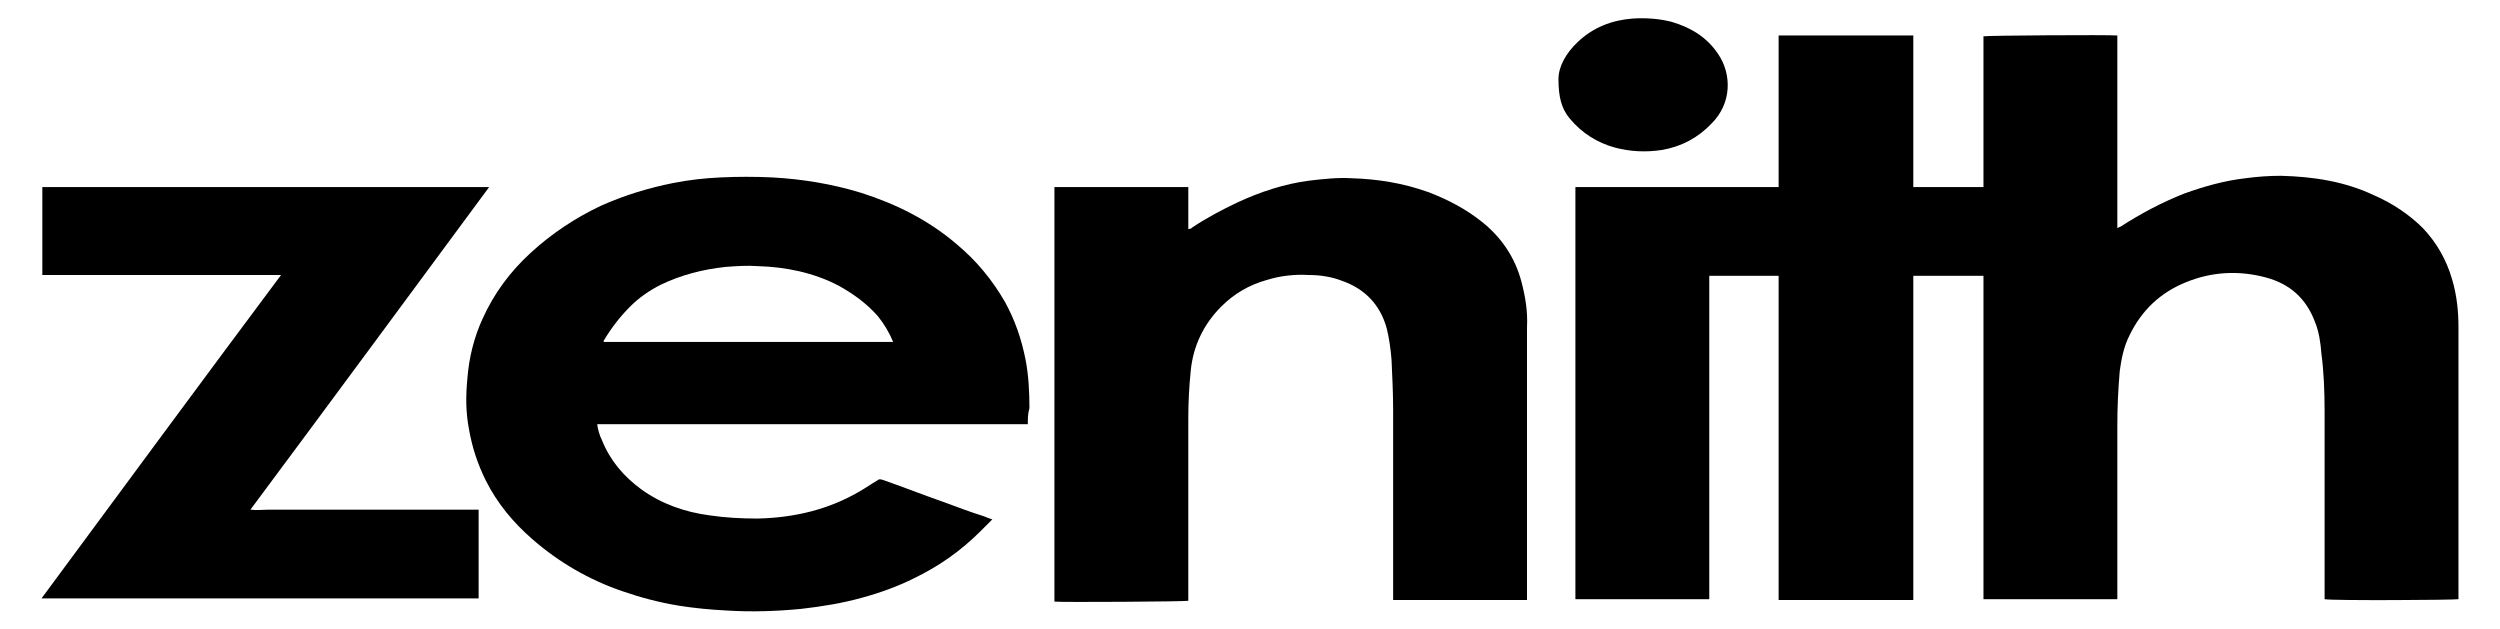<?xml version="1.0" encoding="UTF-8" standalone="no"?> <svg xmlns:inkscape="http://www.inkscape.org/namespaces/inkscape" xmlns:sodipodi="http://sodipodi.sourceforge.net/DTD/sodipodi-0.dtd" xmlns="http://www.w3.org/2000/svg" xmlns:svg="http://www.w3.org/2000/svg" version="1.1" id="Calque_1" x="0px" y="0px" viewBox="0 0 310 78" xml:space="preserve" width="310" height="78"><defs id="defs17"></defs> <g id="g12" transform="translate(5.15,2.3)"> <path d="M 240.8,72 V 31.9 c -2.9,0 -5.8,0 -8.7,0 0,4.5 0,8.9 0,13.4 0,4.5 0,8.9 0,13.4 0,4.5 0,8.9 0,13.4 H 215.4 V 31.9 h -8.6 V 72 c -5.6,0 -11.1,0 -16.6,0 V 20.9 h 25.2 V 2.1 h 16.7 v 18.8 h 8.7 c 0,-6.2 0,-12.5 0,-18.7 0.4,-0.1 15.5,-0.2 16.6,-0.1 0,0 0,0 0,0 0,0 0,0 0,0 0,0 0,0.1 0,0.1 0,7.9 0,15.8 0,23.7 0,0 0,0 0,0.1 0.1,-0.1 0.2,-0.1 0.4,-0.2 2.5,-1.6 5.1,-3 7.9,-4.1 2.5,-0.9 5,-1.6 7.6,-1.9 1.5,-0.2 2.9,-0.3 4.4,-0.3 4,0.1 7.9,0.7 11.5,2.4 2.3,1 4.4,2.4 6.1,4.1 1.7,1.8 2.9,3.9 3.6,6.3 0.6,2 0.8,4 0.8,6 0,10.9 0,21.9 0,32.8 V 72 c -0.4,0.1 -15.5,0.2 -16.6,0 0,-0.4 0,-0.8 0,-1.3 0,-4.5 0,-8.9 0,-13.4 0,-2.9 0,-5.8 0,-8.7 0,-2.4 -0.1,-4.8 -0.4,-7.1 -0.1,-1.3 -0.3,-2.7 -0.8,-3.9 -1.1,-2.9 -3.1,-4.7 -6.1,-5.5 -3.4,-0.9 -6.7,-0.7 -9.9,0.6 -3.2,1.3 -5.5,3.5 -7,6.6 -0.7,1.4 -1,2.9 -1.2,4.4 -0.2,2.3 -0.3,4.5 -0.3,6.8 0,7 0,13.9 0,20.9 V 72 Z" id="path2"></path> <path d="m 105.6,40.1 c -0.5,-1.2 -1.1,-2.2 -1.9,-3.2 -1.4,-1.6 -3.1,-2.8 -4.9,-3.8 -3.1,-1.6 -6.5,-2.3 -10,-2.4 -1.3,-0.1 -2.7,0 -4,0.1 -2.8,0.3 -5.5,1 -8,2.2 -1.4,0.7 -2.7,1.6 -3.8,2.7 -1.2,1.2 -2.3,2.6 -3.2,4.1 -0.1,0.1 -0.1,0.2 -0.1,0.3 z m 16.7,10.2 H 68.9 c 0.1,0.7 0.3,1.4 0.6,2 1,2.5 2.7,4.5 4.9,6.1 2.5,1.8 5.4,2.8 8.4,3.2 2,0.3 4,0.4 6,0.4 4.5,-0.1 8.8,-1.1 12.7,-3.4 0.7,-0.4 1.4,-0.9 2.1,-1.3 0.2,-0.2 0.4,-0.2 0.7,-0.1 2.6,0.9 5.1,1.9 7.7,2.8 1.6,0.6 3.2,1.2 4.8,1.7 0.3,0.1 0.7,0.3 1.1,0.4 -0.5,0.5 -1,1 -1.5,1.5 -2.4,2.4 -5.1,4.3 -8.2,5.8 -2,1 -4.2,1.8 -6.4,2.4 -2.5,0.7 -5,1.1 -7.6,1.4 -3.1,0.3 -6.2,0.4 -9.3,0.2 -2,-0.1 -4,-0.3 -5.9,-0.6 -2.4,-0.4 -4.7,-1 -7,-1.8 -4.1,-1.4 -7.9,-3.6 -11.2,-6.5 -2.3,-2 -4.3,-4.4 -5.7,-7.2 -1,-2 -1.7,-4.1 -2.1,-6.4 -0.4,-2.1 -0.4,-4.1 -0.2,-6.2 0.2,-2.6 0.8,-5.1 1.9,-7.5 1.4,-3.1 3.4,-5.8 5.9,-8.1 2.6,-2.4 5.6,-4.4 8.8,-5.9 2.9,-1.3 5.9,-2.2 8.9,-2.8 2,-0.4 3.9,-0.6 5.9,-0.7 2.1,-0.1 4.3,-0.1 6.4,0 3.7,0.2 7.4,0.8 11,1.9 4.4,1.4 8.4,3.4 11.9,6.4 2.4,2 4.4,4.4 6,7.2 1.2,2.2 2,4.5 2.5,7 0.4,2 0.5,4.1 0.5,6.1 -0.2,0.7 -0.2,1.3 -0.2,2" id="path4"></path> <path d="m 125.6,20.9 h 16.6 v 5.2 c 0.3,0 0.4,-0.1 0.5,-0.2 1.8,-1.2 3.7,-2.2 5.6,-3.1 2.8,-1.3 5.8,-2.3 8.9,-2.7 1.7,-0.2 3.5,-0.4 5.2,-0.3 3.3,0.1 6.4,0.6 9.5,1.7 2.4,0.9 4.7,2.1 6.7,3.7 2.4,1.9 4.1,4.4 4.9,7.4 0.5,1.9 0.8,3.7 0.7,5.7 0,4.3 0,8.5 0,12.7 0,6 0,12 0,18 0,0.9 0,1.8 0,2.7 0,0.1 0,0.3 0,0.4 h -16.6 c 0,-0.1 0,-0.3 0,-0.4 0,-4.3 0,-8.7 0,-13 0,-3.4 0,-6.8 0,-10.1 0,-2.1 -0.1,-4.2 -0.2,-6.3 -0.1,-1.3 -0.3,-2.7 -0.6,-3.9 -0.8,-2.9 -2.7,-4.9 -5.6,-5.9 -1.3,-0.5 -2.7,-0.7 -4.1,-0.7 -1.7,-0.1 -3.5,0.1 -5.1,0.6 -2.2,0.6 -4.1,1.7 -5.7,3.3 -2.2,2.2 -3.5,4.9 -3.8,8 -0.2,2 -0.3,3.9 -0.3,5.9 0,4.7 0,9.4 0,14.1 0,2.8 0,5.5 0,8.3 0,0.1 0,0.1 0,0.2 -0.4,0.1 -15.7,0.2 -16.6,0.1 z" id="path6"></path> <path d="m 55.5,20.9 c -9.9,13.4 -19.7,26.7 -29.6,40 0.8,0.1 1.5,0 2.2,0 0.7,0 1.4,0 2.2,0 0.7,0 1.4,0 2.1,0 0.7,0 1.4,0 2.2,0 0.7,0 1.4,0 2.2,0 0.7,0 1.4,0 2.2,0 0.7,0 1.4,0 2.1,0 0.7,0 1.4,0 2.2,0 0.7,0 1.4,0 2.2,0 0.7,0 1.4,0 2.2,0 0.7,0 1.4,0 2.1,0 0.7,0 1.4,0 2.2,0 0.7,0 1.4,0 2.2,0 v 11 H 0 C 9.9,58.5 19.7,45.2 29.7,31.8 H 0.1 V 20.9 Z" id="path8"></path> <path d="m 188.1,7.5 c 0,-1.5 0.9,-3.2 2.4,-4.6 1.9,-1.8 4.2,-2.7 6.8,-2.9 1.6,-0.1 3.2,0 4.8,0.4 2.4,0.7 4.4,1.9 5.8,4 1.7,2.5 1.7,6.1 -0.8,8.6 -1.7,1.8 -3.8,2.9 -6.2,3.3 -2,0.3 -3.9,0.2 -5.8,-0.3 -2.2,-0.6 -4.1,-1.8 -5.6,-3.6 -1,-1.2 -1.4,-2.6 -1.4,-4.9" id="path10"></path> </g> </svg> 